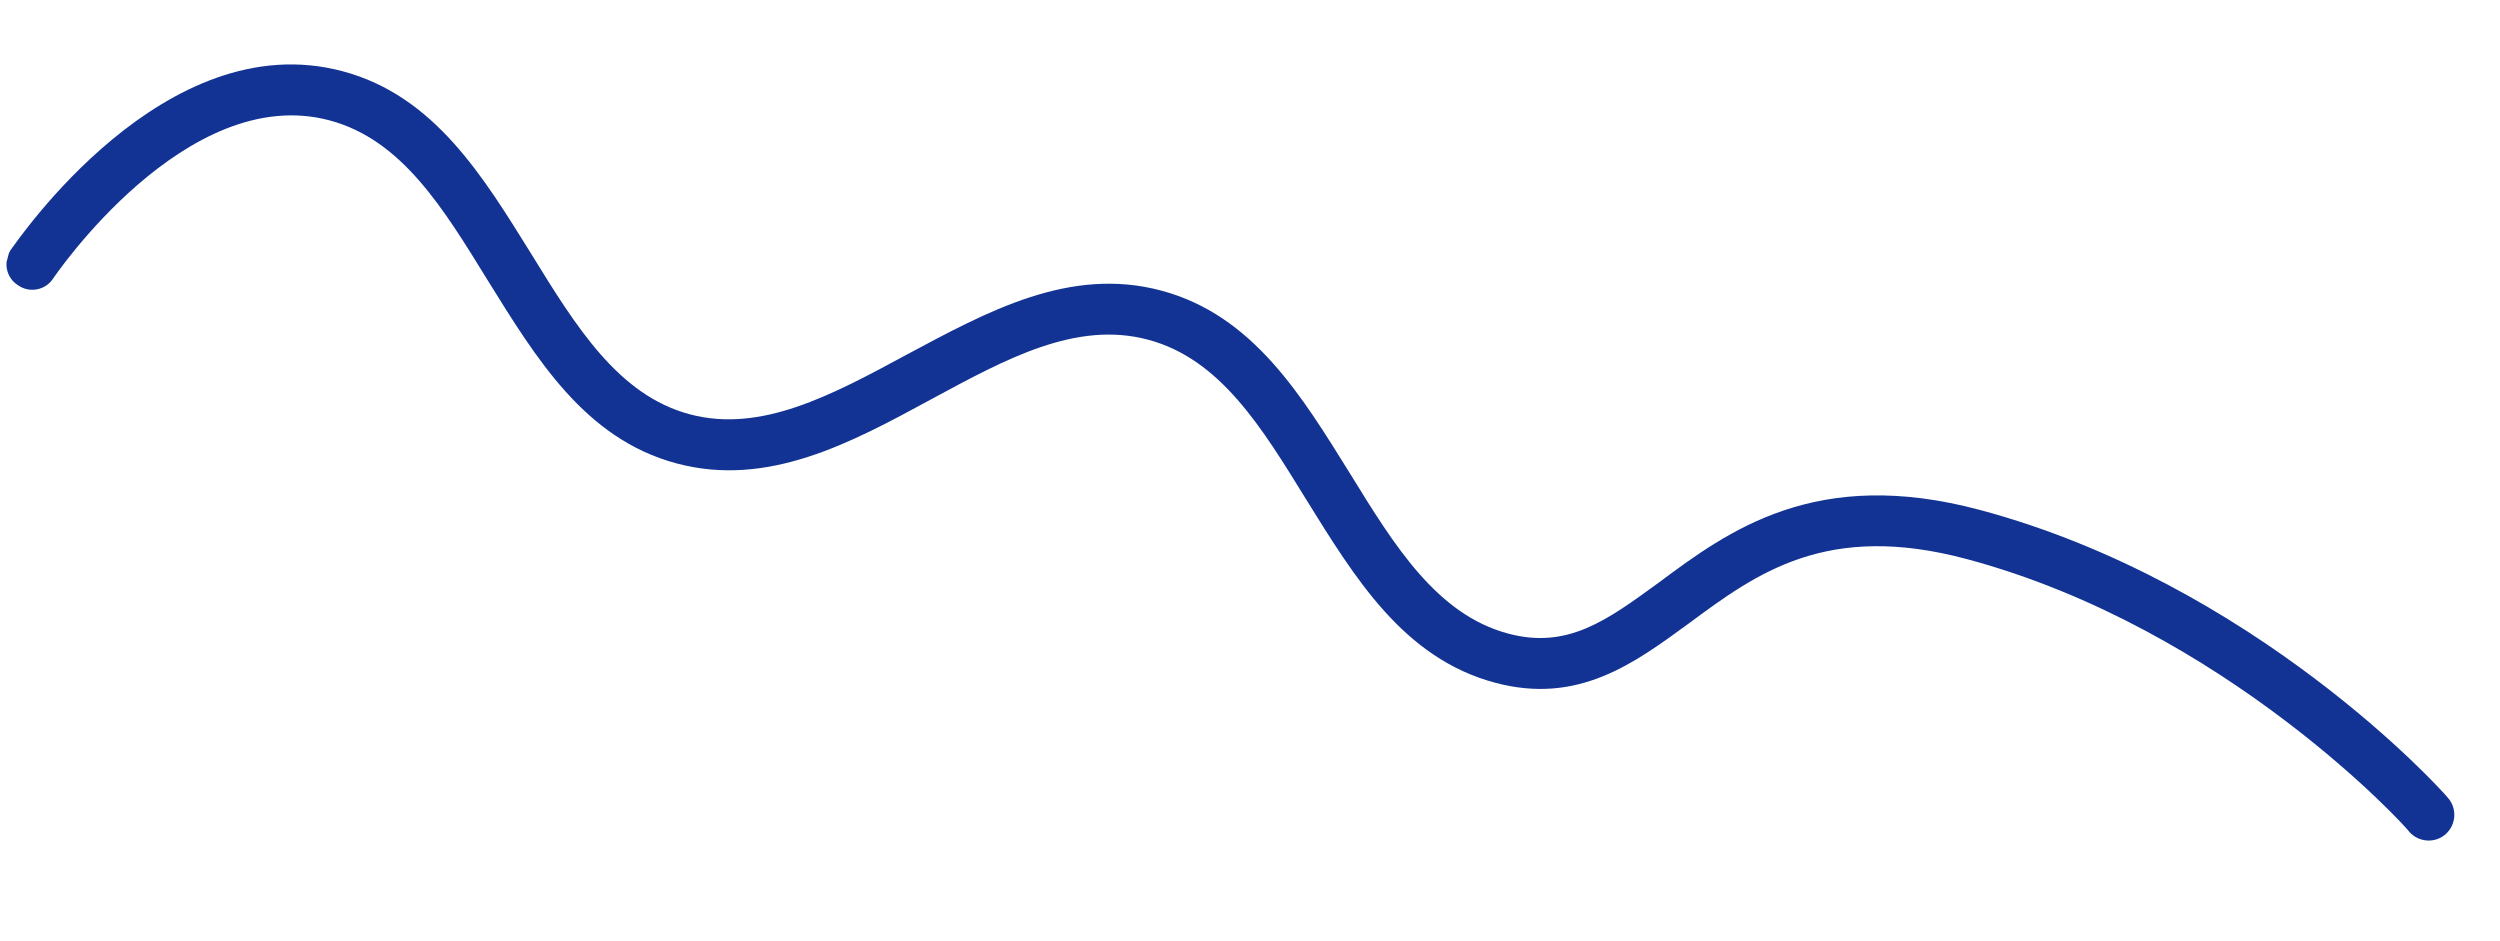 <svg width="295" height="111" viewBox="0 0 295 111" fill="none" xmlns="http://www.w3.org/2000/svg">
<g clip-path="url(#clip0_0_172)">
<path d="M176.411 80.559C165.592 77.66 159.858 68.152 154.142 58.959C148.877 50.405 143.991 42.367 135.491 40.089C126.991 37.811 118.74 42.33 109.903 47.105C100.454 52.235 90.637 57.576 79.818 54.677C69 51.778 63.265 42.27 57.55 33.078C52.284 24.523 47.398 16.485 38.898 14.207C21.995 9.678 6.424 32.63 6.249 32.894C5.378 34.213 3.503 34.642 2.113 33.649C0.697 32.752 0.364 30.903 1.261 29.487C2.055 28.457 19.394 2.769 40.451 8.412C51.27 11.31 57.004 20.819 62.72 30.011C67.985 38.565 72.968 46.63 81.371 48.881C89.775 51.133 98.122 46.641 106.959 41.865C116.505 36.762 126.225 31.395 137.044 34.294C147.862 37.192 153.597 46.7 159.312 55.893C164.578 64.447 169.56 72.512 177.964 74.763C185.015 76.653 189.683 73.141 195.724 68.755C204.002 62.588 214.318 54.999 233.636 60.175C265.995 68.846 287.977 93.06 288.832 94.118C289.952 95.349 289.846 97.288 288.615 98.407C287.383 99.527 285.444 99.421 284.325 98.19C284.209 97.848 262.703 74.175 232.083 65.971C215.566 61.545 207.314 67.616 199.306 73.546C192.872 78.24 186.263 83.199 176.411 80.559Z" fill="#123393"/>
</g>
<defs>
<clipPath id="clip0_0_172">
<rect width="296" height="35" fill="white" transform="translate(9.059) rotate(15)"/>
</clipPath>
</defs>
</svg>
